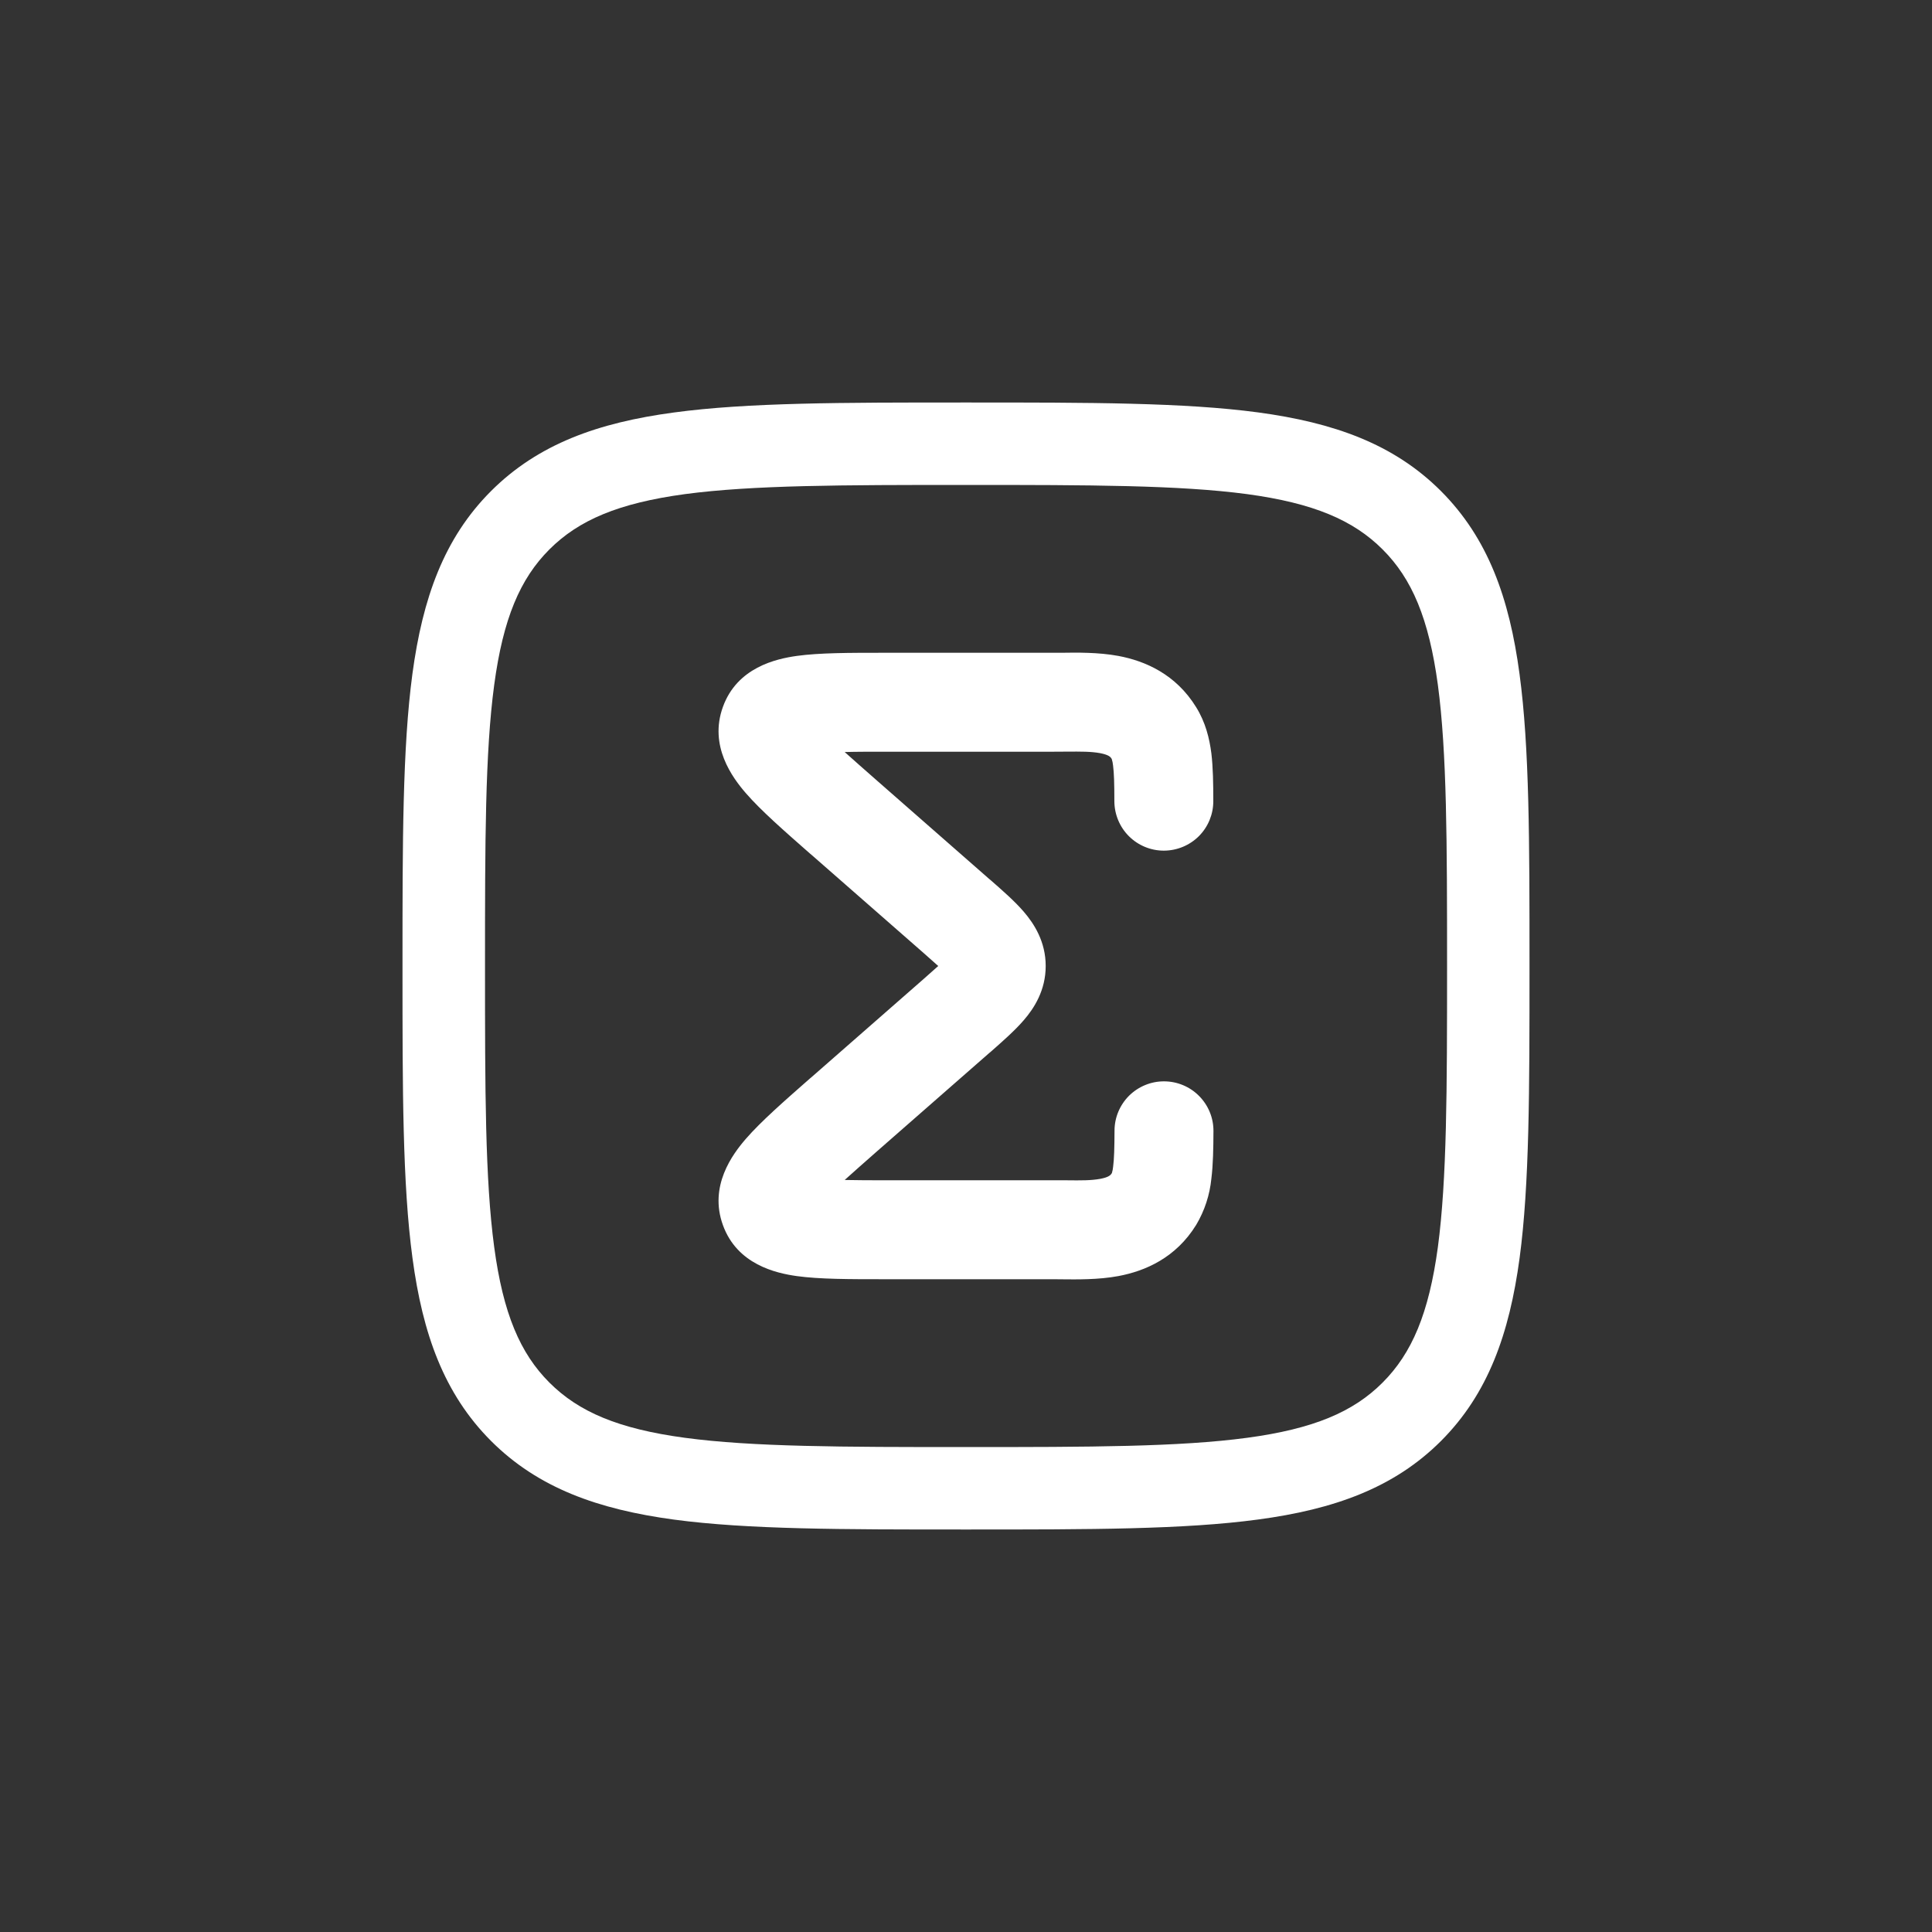 <svg width="24" height="24" viewBox="0 0 24 24" fill="none" xmlns="http://www.w3.org/2000/svg">
<rect x="0" y="0" width="24" height="24" fill="#333333" stroke="none"/>
<path fill-rule="evenodd" clip-rule="evenodd" d="M11.961 5H12.039C13.535 5 14.711 5 15.628 5.123C16.568 5.25 17.314 5.514 17.9 6.1C18.486 6.687 18.75 7.432 18.876 8.372C19 9.289 19 10.465 19 11.961V12.039C19 13.534 19 14.71 18.877 15.628C18.75 16.568 18.486 17.314 17.901 17.9C17.315 18.486 16.568 18.75 15.628 18.876C14.711 19 13.535 19 12.039 19H11.961C10.466 19 9.29 19 8.372 18.877C7.432 18.75 6.686 18.486 6.1 17.9C5.514 17.313 5.25 16.568 5.124 15.628C5 14.71 5 13.535 5 12.039V11.961C5 10.466 5 9.289 5.123 8.372C5.25 7.432 5.514 6.686 6.1 6.1C6.687 5.514 7.432 5.25 8.372 5.124C9.29 5 10.465 5 11.961 5ZM8.509 6.138C7.683 6.25 7.189 6.461 6.825 6.825C6.461 7.189 6.25 7.683 6.139 8.509C6.026 9.35 6.025 10.457 6.025 12C6.025 13.543 6.026 14.65 6.139 15.491C6.25 16.317 6.461 16.811 6.825 17.175C7.189 17.539 7.683 17.75 8.509 17.861C9.35 17.974 10.457 17.976 12 17.976C13.543 17.976 14.65 17.974 15.491 17.861C16.317 17.75 16.811 17.54 17.175 17.175C17.539 16.811 17.75 16.317 17.862 15.491C17.974 14.65 17.976 13.543 17.976 12C17.976 10.457 17.974 9.35 17.862 8.509C17.75 7.683 17.54 7.189 17.175 6.825C16.811 6.461 16.317 6.25 15.491 6.138C14.65 6.026 13.543 6.024 12 6.024C10.457 6.024 9.35 6.026 8.509 6.138Z" fill="white"/>
<path fill-rule="evenodd" clip-rule="evenodd" d="M13.254 9.337L13.085 9.338H11.017C10.809 9.338 10.636 9.338 10.493 9.342C10.603 9.441 10.737 9.559 10.9 9.702L12.285 10.916L12.309 10.936C12.453 11.062 12.606 11.196 12.717 11.325C12.847 11.476 12.99 11.698 12.99 12C12.99 12.302 12.847 12.524 12.717 12.674C12.606 12.803 12.453 12.937 12.309 13.064L12.285 13.084L10.9 14.297C10.737 14.44 10.603 14.559 10.493 14.658C10.636 14.661 10.809 14.662 11.018 14.662H13.254C13.431 14.664 13.551 14.665 13.668 14.644C13.778 14.623 13.797 14.596 13.812 14.573C13.82 14.546 13.826 14.518 13.828 14.49C13.84 14.397 13.844 14.266 13.845 14.045C13.845 13.882 13.911 13.726 14.026 13.611C14.142 13.497 14.298 13.432 14.461 13.433C14.624 13.433 14.781 13.499 14.895 13.614C15.01 13.73 15.075 13.886 15.074 14.05C15.073 14.263 15.07 14.465 15.048 14.642C15.028 14.844 14.964 15.04 14.86 15.215C14.607 15.626 14.225 15.79 13.892 15.852C13.646 15.898 13.372 15.894 13.186 15.892L13.086 15.891H10.972C10.556 15.891 10.18 15.891 9.898 15.852C9.641 15.816 9.157 15.709 8.98 15.218C8.805 14.734 9.097 14.341 9.267 14.145C9.456 13.928 9.741 13.679 10.057 13.401L10.09 13.373L11.475 12.16L11.655 12L11.475 11.84L10.09 10.627L10.057 10.599C9.741 10.321 9.456 10.072 9.267 9.855C9.097 9.659 8.805 9.266 8.98 8.782C9.157 8.291 9.641 8.184 9.898 8.148C10.18 8.109 10.556 8.109 10.972 8.109H13.185C13.371 8.106 13.644 8.102 13.892 8.148C14.224 8.21 14.606 8.374 14.859 8.785C14.976 8.974 15.024 9.172 15.048 9.358C15.069 9.535 15.072 9.737 15.072 9.95C15.073 10.113 15.009 10.27 14.894 10.386C14.779 10.501 14.623 10.566 14.46 10.567C14.297 10.568 14.14 10.503 14.025 10.389C13.909 10.274 13.844 10.117 13.843 9.954C13.843 9.734 13.839 9.603 13.827 9.51C13.824 9.482 13.819 9.454 13.81 9.427C13.796 9.404 13.777 9.378 13.667 9.356C13.551 9.335 13.43 9.336 13.254 9.337Z" fill="white"/>
</svg>
